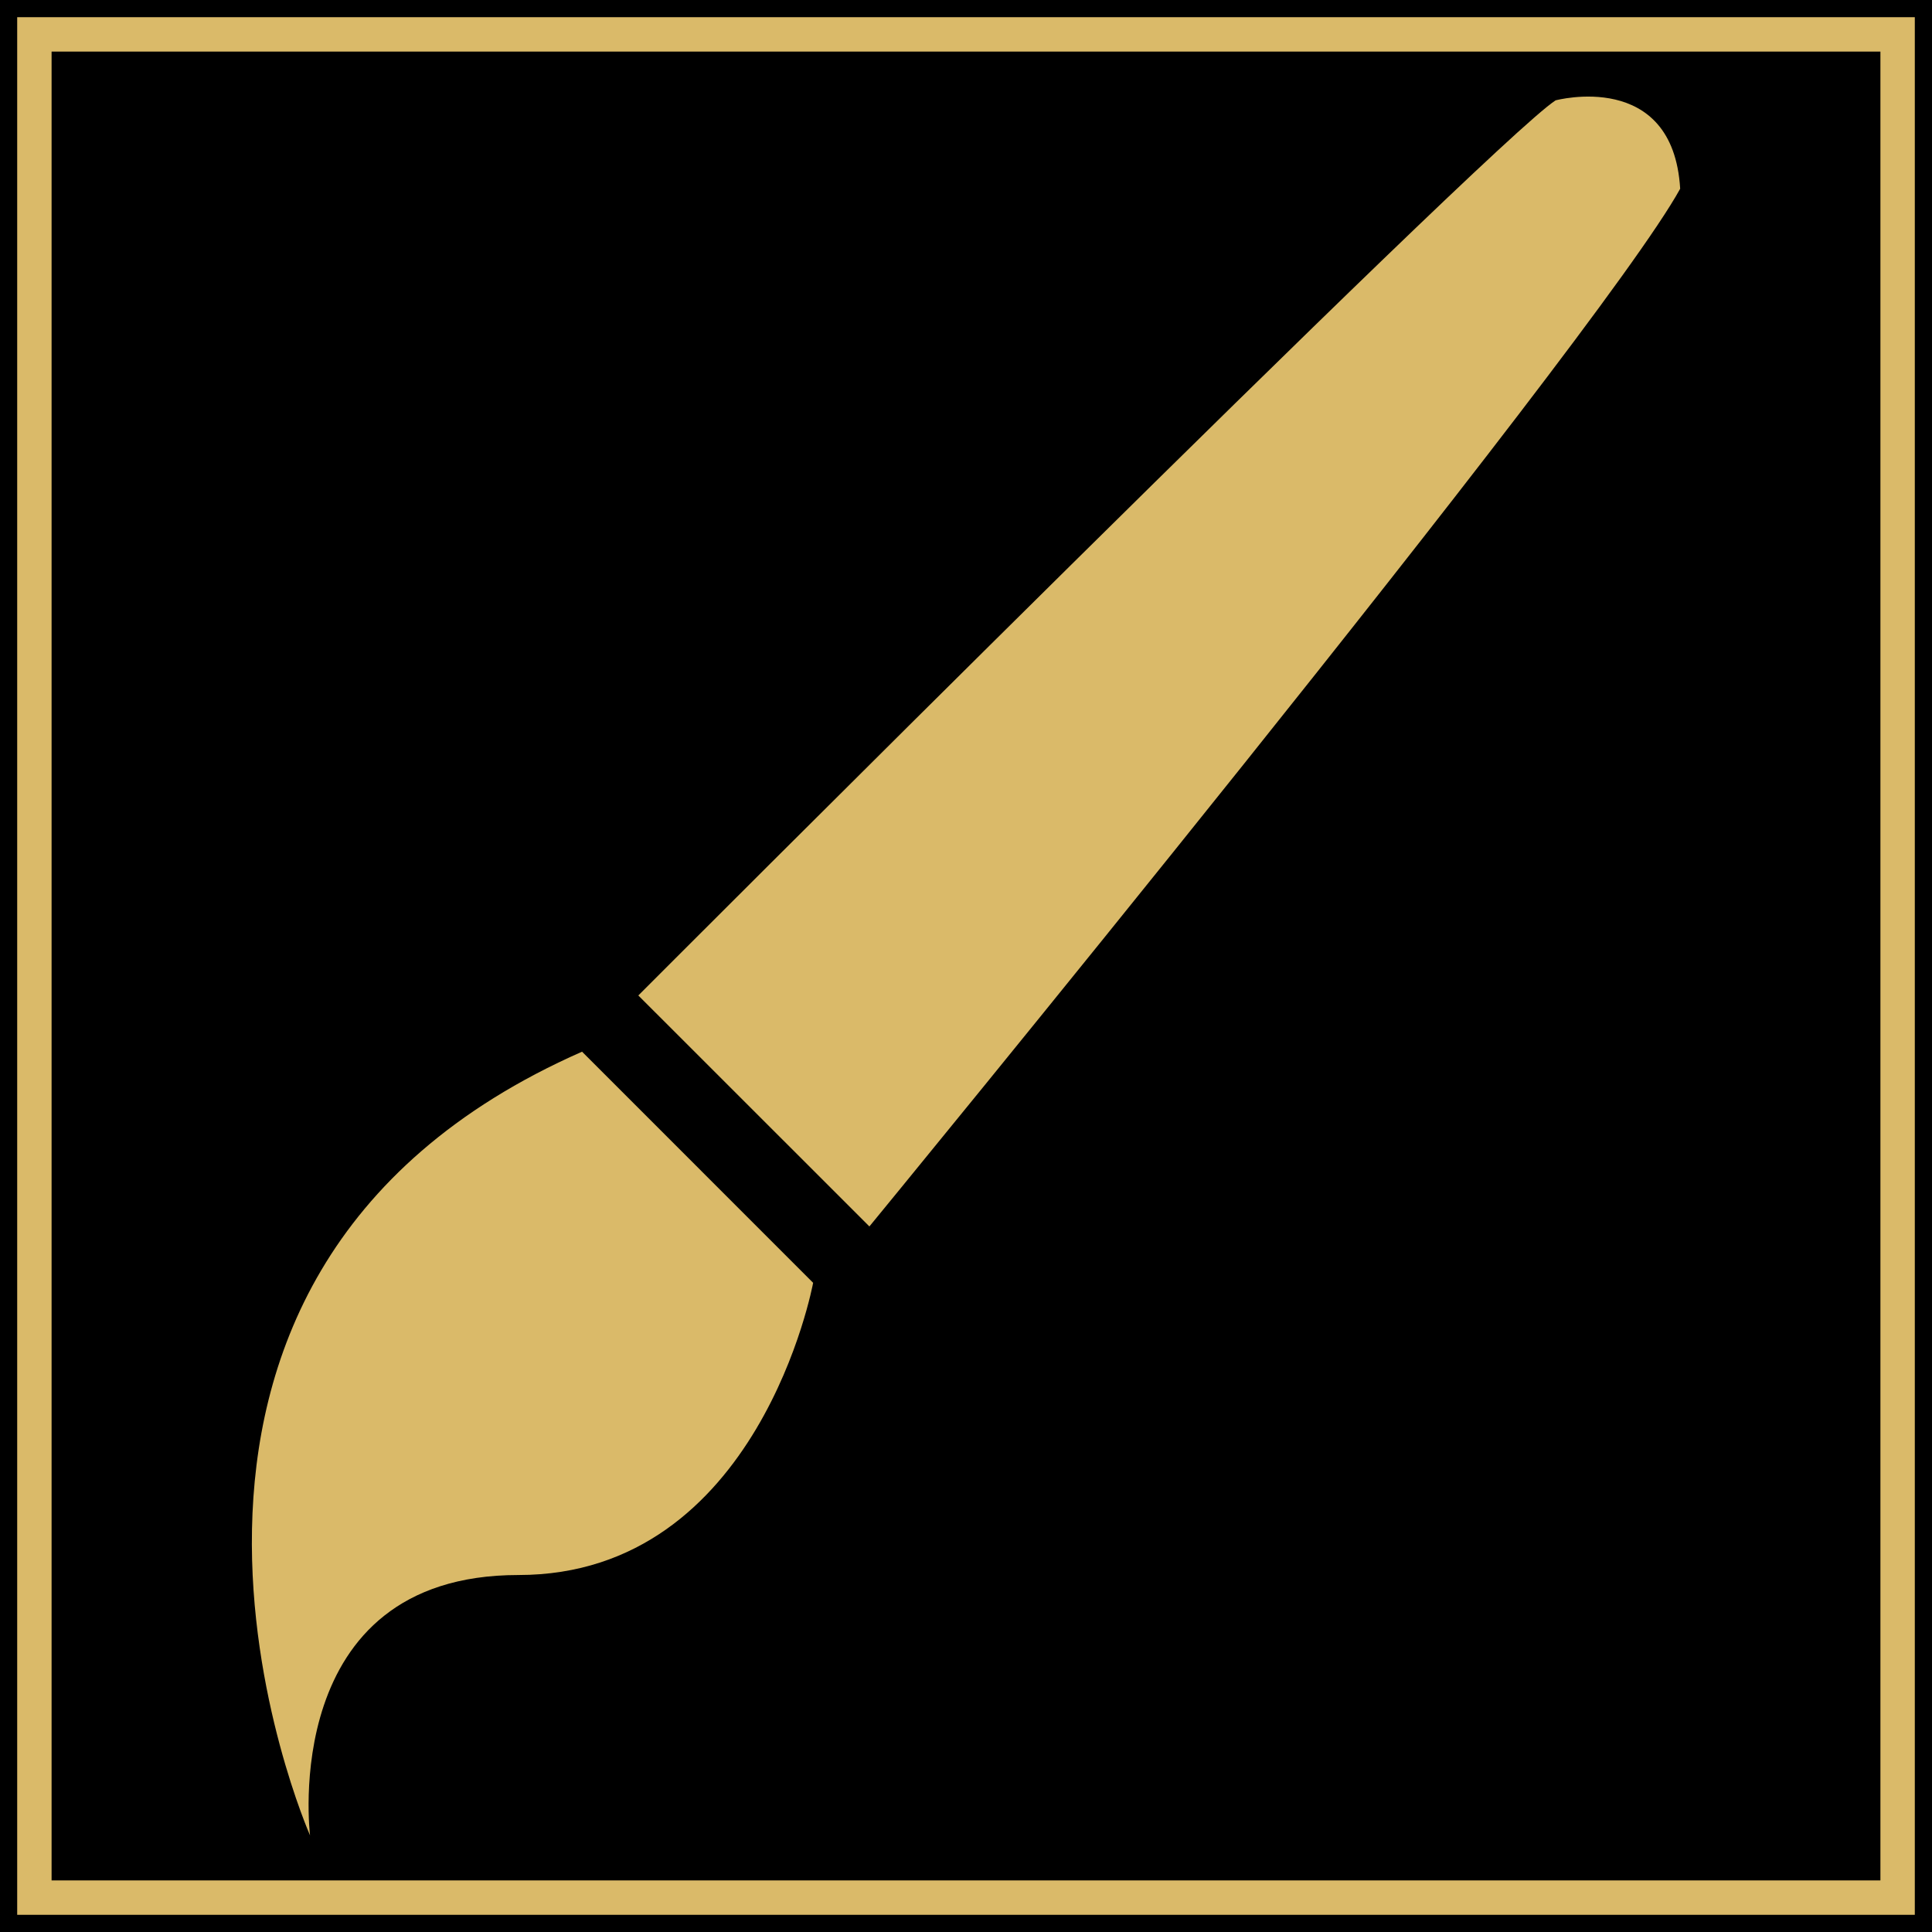 <svg xmlns="http://www.w3.org/2000/svg" viewBox="0 0 36.495 36.495">
	<rect stroke-width="1.78" fill="black" stroke="none" x="0" y="0" width="100%" height="100%" />
	<g transform="translate(18.247,18.247) scale(0.9,0.9) translate(-18.247,-18.247)" fill="#daba69">
		<path d="M16.22,23.714l-4.85-4.848c0,0,17.822-17.855,19.252-18.787c0,0,2.465-0.664,2.615,1.855
			C31.49,5.112,16.22,23.714,16.22,23.714z"/>
		<path d="M4.48,36.495c0,0-0.682-5.465,4.374-5.465c5.058,0,6.185-6.133,6.185-6.133l-4.85-4.851
			C-0.672,24.827,4.48,36.495,4.48,36.495z"/>
	</g>
    <rect stroke-width="1.78%" fill="none" stroke="#daba69" x="1.78%" y="1.78%" width="96.44%" height="96.44%" />
</svg>
